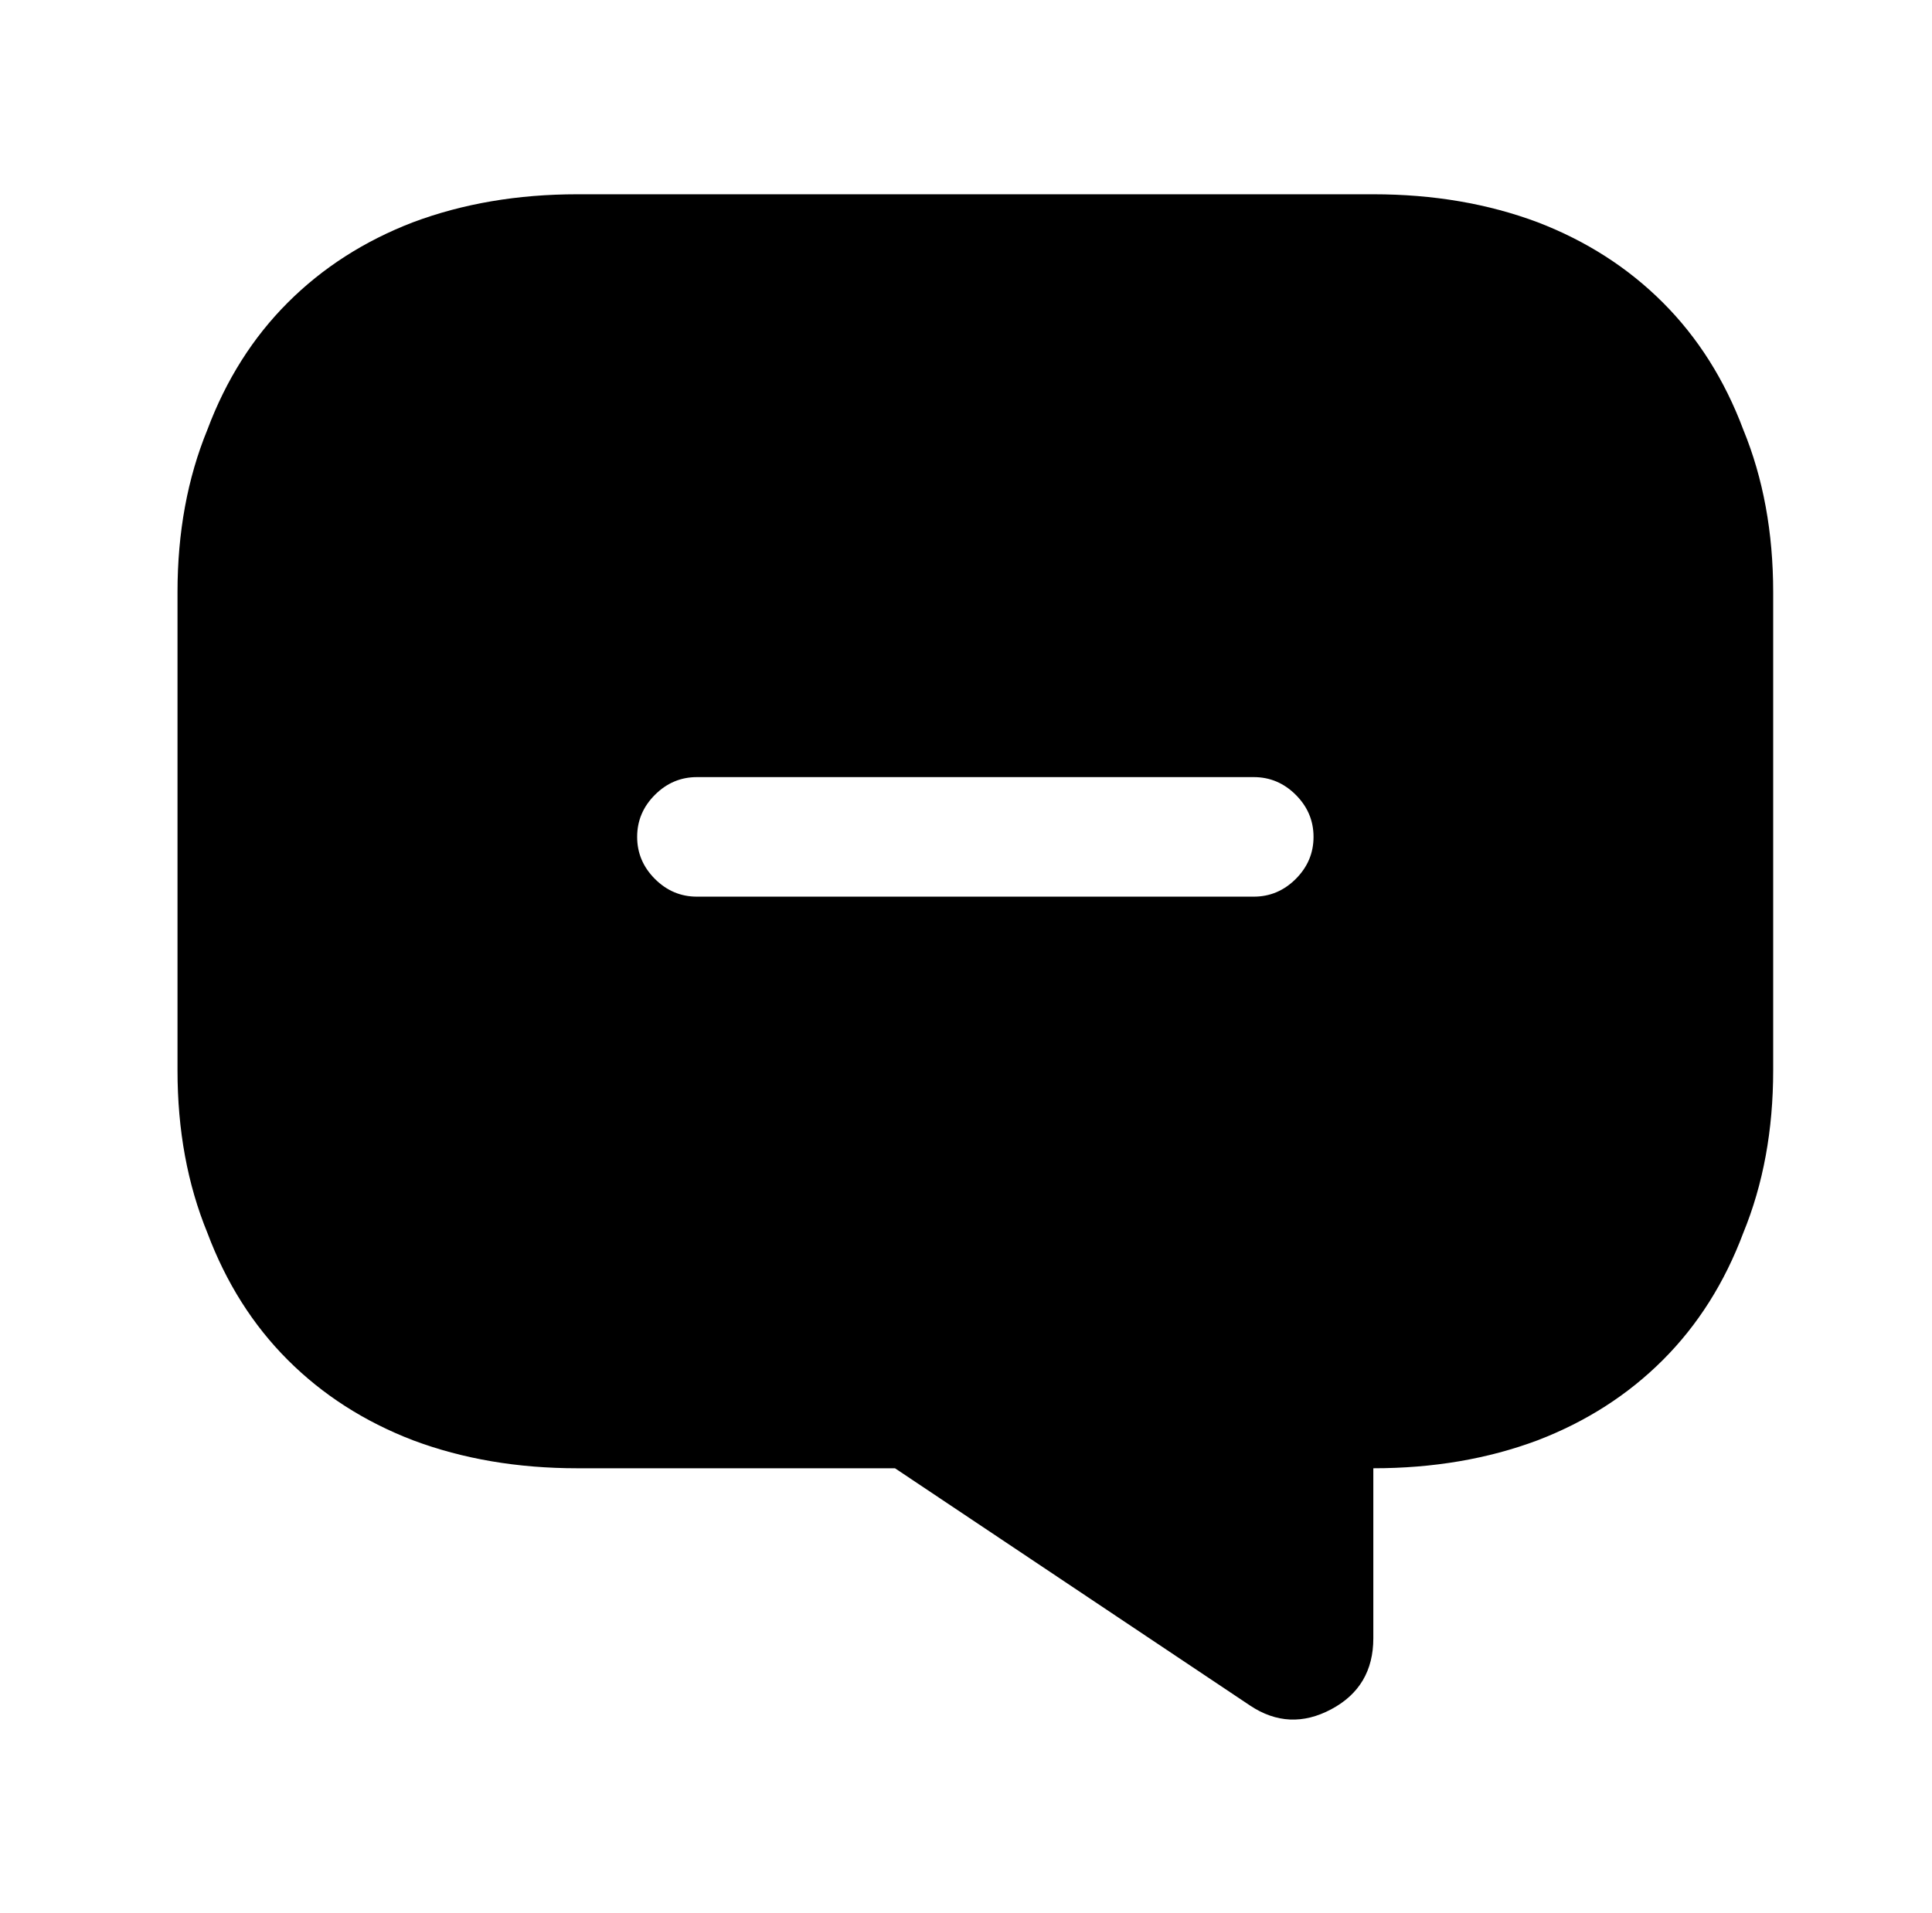 <?xml version="1.0" standalone="no"?>
<!DOCTYPE svg PUBLIC "-//W3C//DTD SVG 1.1//EN" "http://www.w3.org/Graphics/SVG/1.1/DTD/svg11.dtd" >
<svg xmlns="http://www.w3.org/2000/svg" xmlns:xlink="http://www.w3.org/1999/xlink" version="1.1" viewBox="-10 0 1034 1024">
   <path fill="currentColor"
d="M725 104h-426q-48 0 -88 15q-39 15 -67 43t-43 68q-16 39 -16 87v256q0 48 16 87q15 40 43 68t67 43q40 15 88 15h170l190 127q21 14 43.5 2t22.5 -38v-91q48 0 88 -15q39 -15 67 -43t43 -68q16 -39 16 -87v-256q0 -48 -16 -87q-15 -40 -43 -68t-67 -43q-40 -15 -88 -15z
M661 480h-298q-13 0 -22.5 -9.5t-9.5 -22.5t9.5 -22.5t22.5 -9.5h298q13 0 22.5 9.5t9.5 22.5t-9.5 22.5t-22.5 9.5z" />
</svg>
